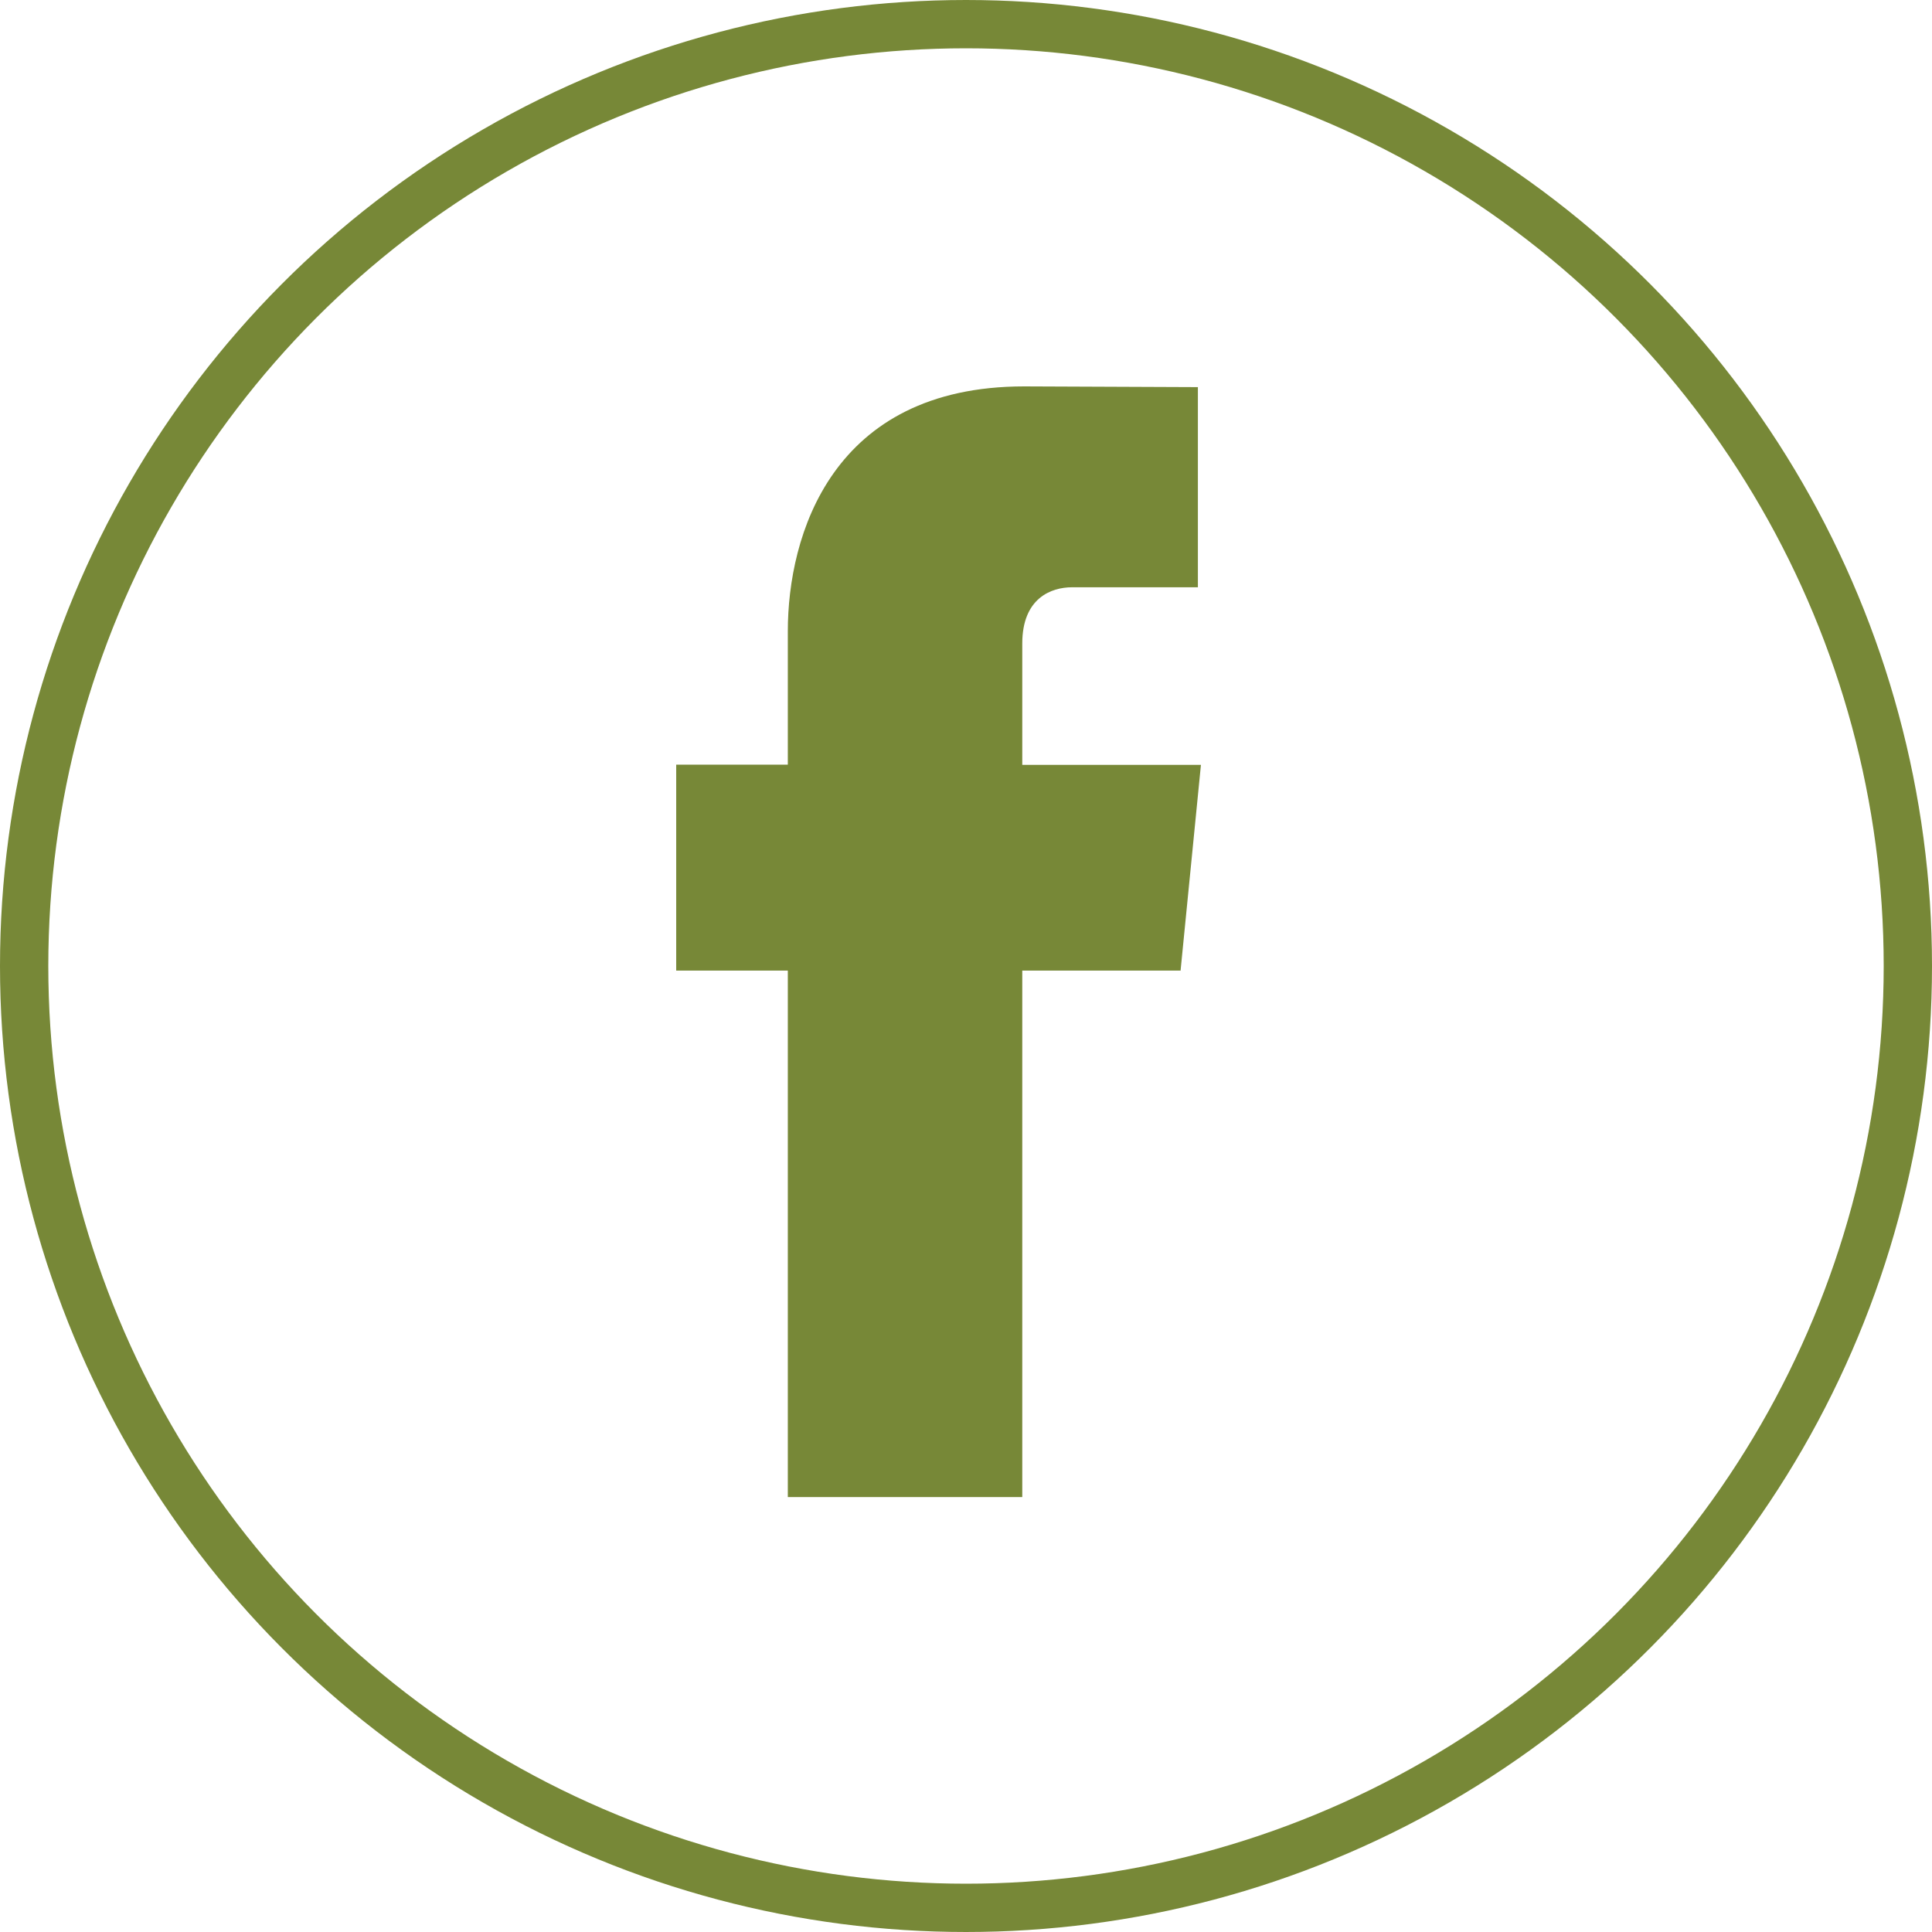 <svg width="40" height="40" viewBox="0 0 40 40" fill="none" xmlns="http://www.w3.org/2000/svg">
<circle cx="20" cy="20" r="19.5" stroke="#778837"/>
<g clip-path="url(#clip0_96_1082)">
<path d="M24.437 20.095H21.165V30.995H16.311V20.095H14V15.831H16.311V13.068C16.311 11.094 17.214 8 21.204 8L24.801 8.015V12.159H22.194C21.767 12.159 21.165 12.38 21.165 13.324V15.836H24.864L24.442 20.1L24.437 20.095Z" fill="#778837"/>
</g>
<defs>
<clipPath id="clip0_96_1082">
<rect width="11" height="23" fill="white" transform="translate(14 8)"/>
</clipPath>
</defs>
</svg>
